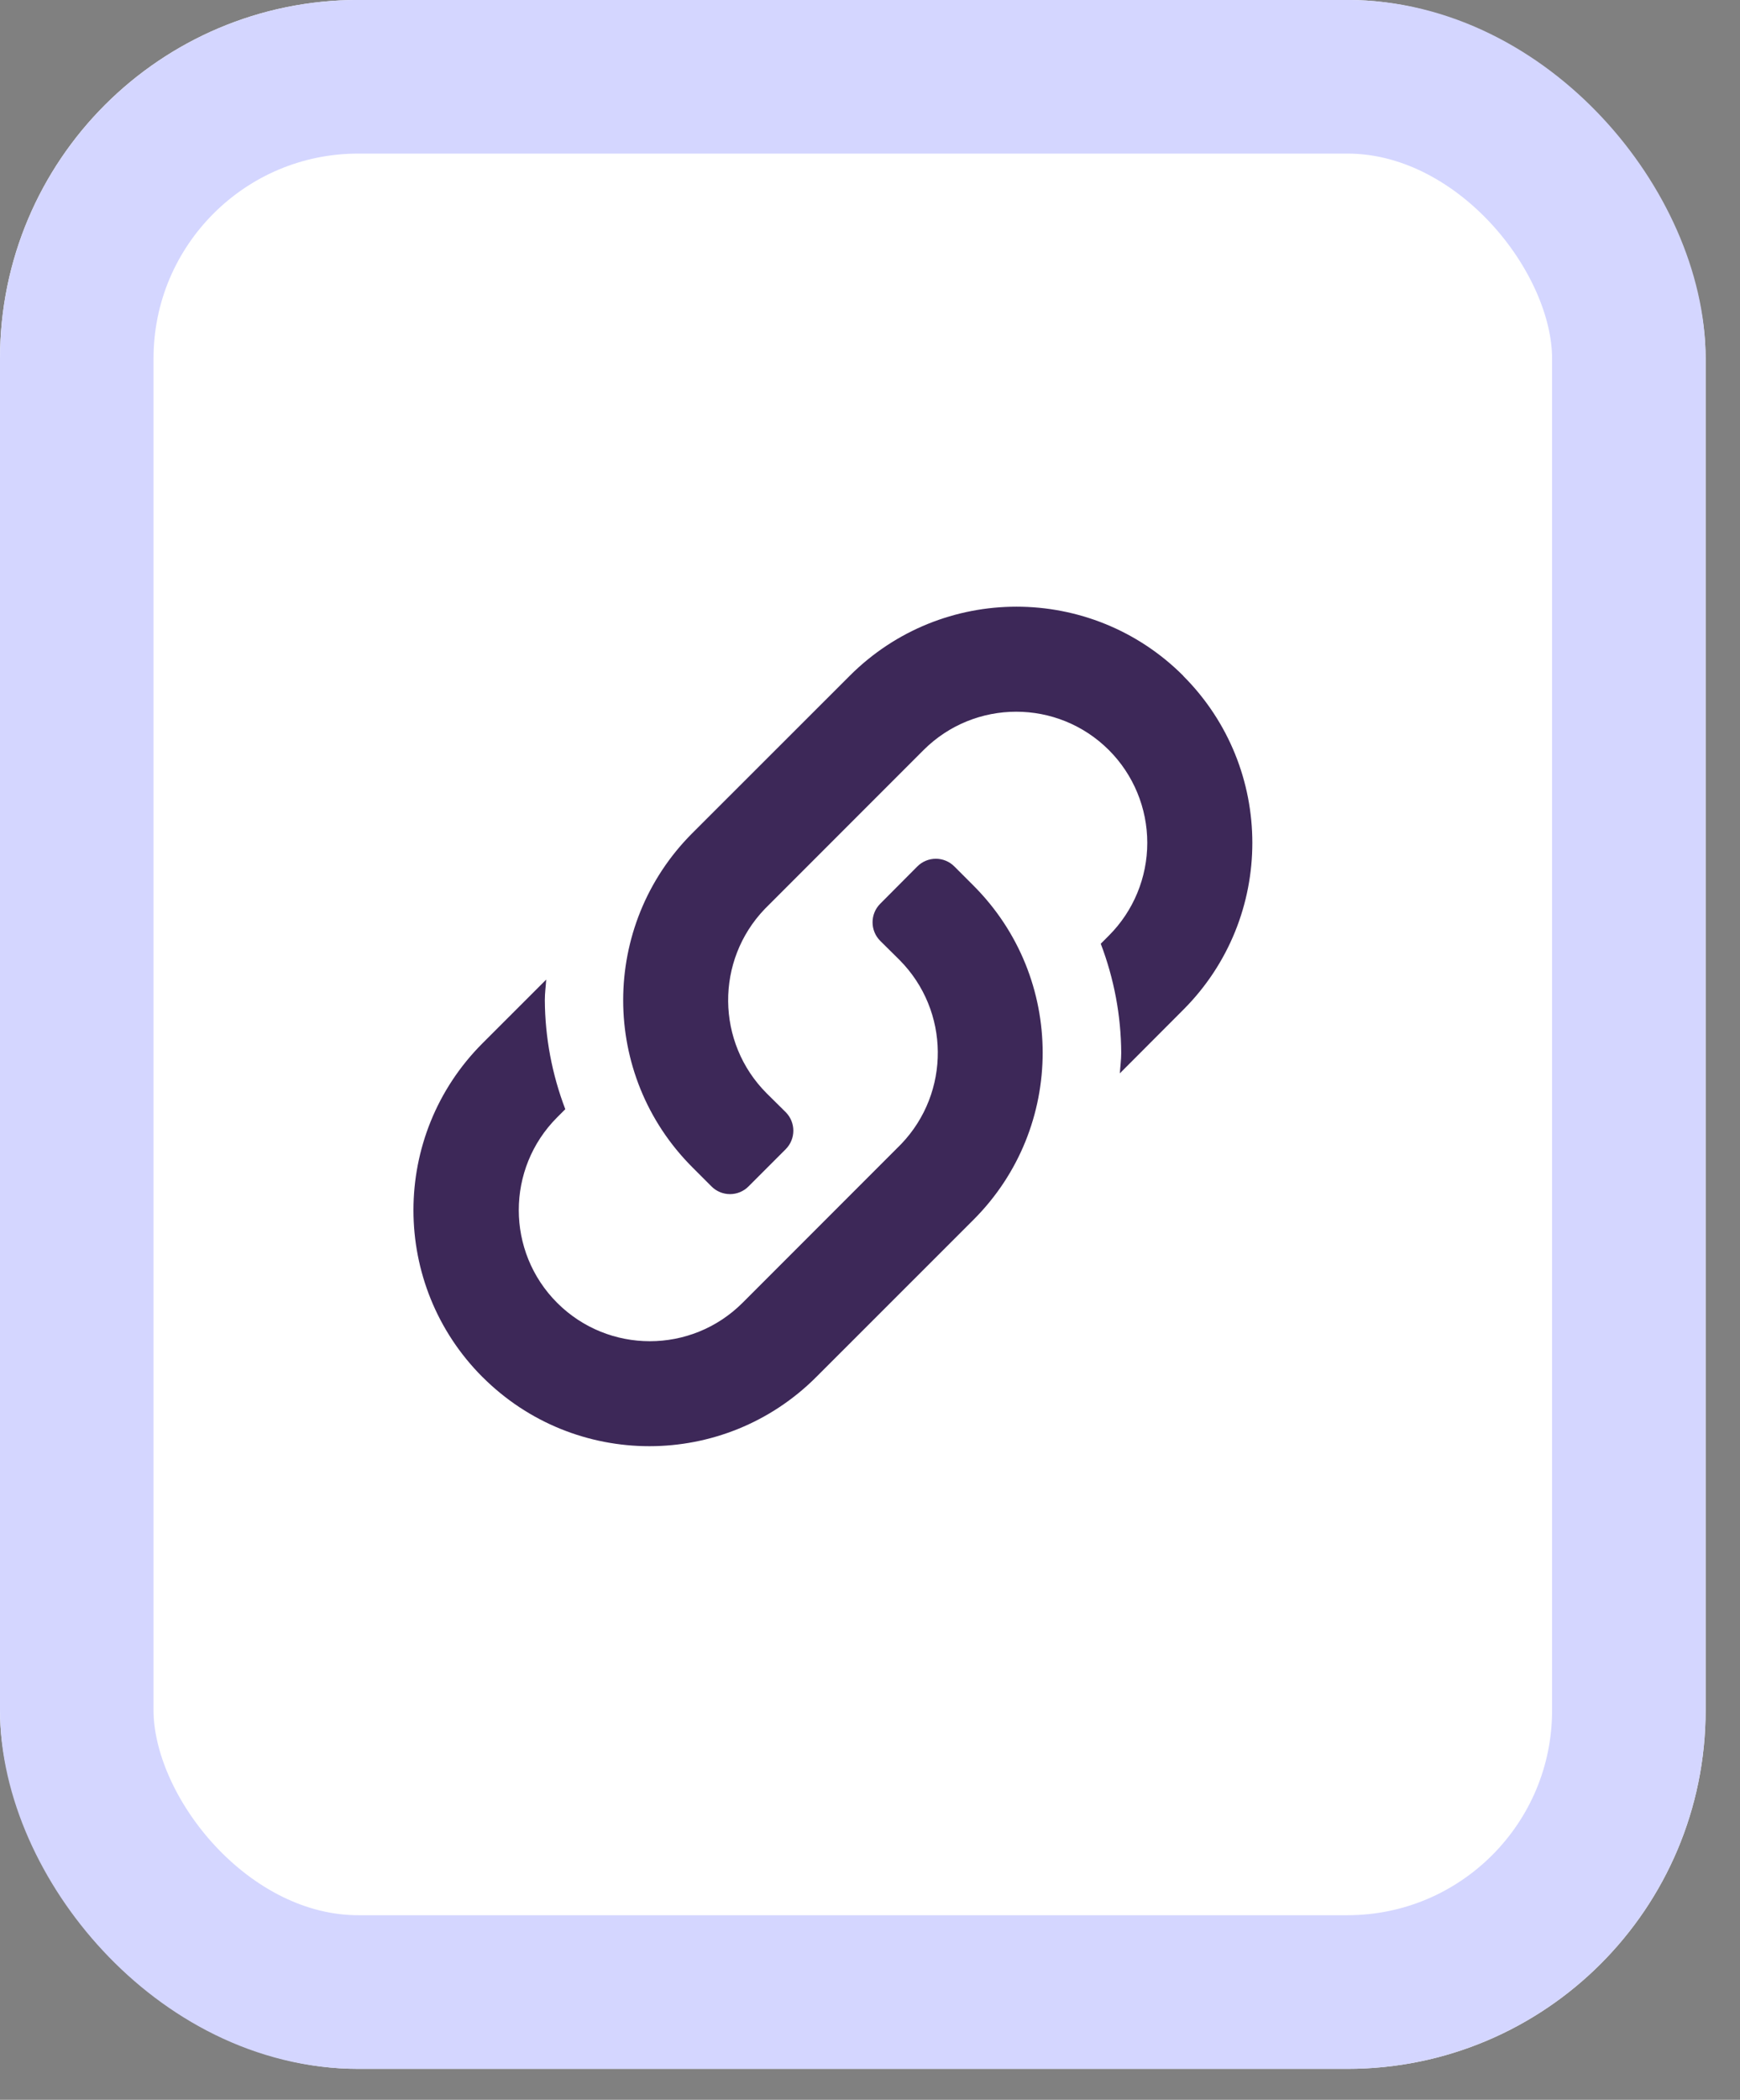 <?xml version="1.0" encoding="UTF-8"?>
<svg width="34px" height="41px" viewBox="0 0 34 41" version="1.1" xmlns="http://www.w3.org/2000/svg" xmlns:xlink="http://www.w3.org/1999/xlink">
    <rect x="0" y="0" width="34" height="41" fill="#808080" stroke="none"/>
    <!-- Generator: Sketch 55.2 (78181) - https://sketchapp.com -->
    <title>icon-link</title>
    <desc>Created with Sketch.</desc>
    <g id="Page-1" stroke="none" stroke-width="1" fill="none" fill-rule="evenodd">
        <g id="icon-link" transform="translate(-4, -1)">
            <g id="Group_1293" transform="translate(4, 0.396)">
                <g id="Group_1292" transform="translate(0, 0.603)">
                    <g id="Rectangle_1638">
                        <rect id="Rectangle" fill="#FFFFFF" fill-rule="nonzero" x="0" y="0" width="33.328" height="40.397" rx="7"></rect>
                        <rect id="Rectangle" stroke="#D4D6FF" stroke-width="3" x="1.5" y="1.5" width="30.328" height="37.397" rx="5.5"></rect>
                    </g>
                    <path d="M23.122,13.197 L23.122,13.197 C21.322,11.397 18.403,11.397 16.603,13.197 L13.527,16.27 C11.727,18.071 11.727,20.99 13.527,22.791 L13.902,23.166 C13.998,23.263 14.128,23.317 14.264,23.317 C14.401,23.317 14.531,23.263 14.627,23.166 L15.352,22.441 C15.552,22.241 15.552,21.916 15.352,21.716 L14.979,21.347 C13.991,20.356 13.976,18.756 14.946,17.747 C14.976,17.716 18.046,14.647 18.046,14.647 C19.047,13.648 20.667,13.648 21.668,14.647 L21.668,14.647 C22.148,15.127 22.418,15.779 22.418,16.458 C22.418,17.137 22.148,17.789 21.668,18.269 L21.509,18.428 C21.769,19.109 21.905,19.83 21.909,20.559 C21.909,20.695 21.89,20.826 21.882,20.959 L23.121,19.718 C24.921,17.918 24.921,14.999 23.121,13.199 L23.122,13.197 Z M9.429,26.889 C11.23,28.689 14.148,28.689 15.949,26.889 L19.024,23.816 C20.824,22.015 20.824,19.096 19.024,17.295 L18.649,16.92 C18.553,16.823 18.423,16.769 18.287,16.769 C18.15,16.769 18.02,16.823 17.924,16.92 L17.2,17.647 C17,17.847 17,18.172 17.2,18.372 L17.579,18.747 C18.562,19.738 18.575,21.332 17.609,22.34 C17.579,22.371 14.509,25.44 14.509,25.44 C13.508,26.439 11.888,26.439 10.887,25.44 L10.887,25.44 C9.887,24.44 9.887,22.818 10.887,21.818 L11.046,21.659 C10.786,20.978 10.65,20.257 10.646,19.528 C10.646,19.392 10.665,19.261 10.673,19.128 L9.429,20.371 C7.629,22.171 7.629,25.09 9.429,26.89 L9.429,26.889 Z" id="icon-link" fill="#3D2858" fill-rule="nonzero"></path>
                </g>
            </g>
            <g id="Group_1294" transform="translate(0, 1.396)">
                <rect id="Rectangle_1639" x="0" y="0" width="40" height="40"></rect>
            </g>
        </g>
    </g>
</svg>